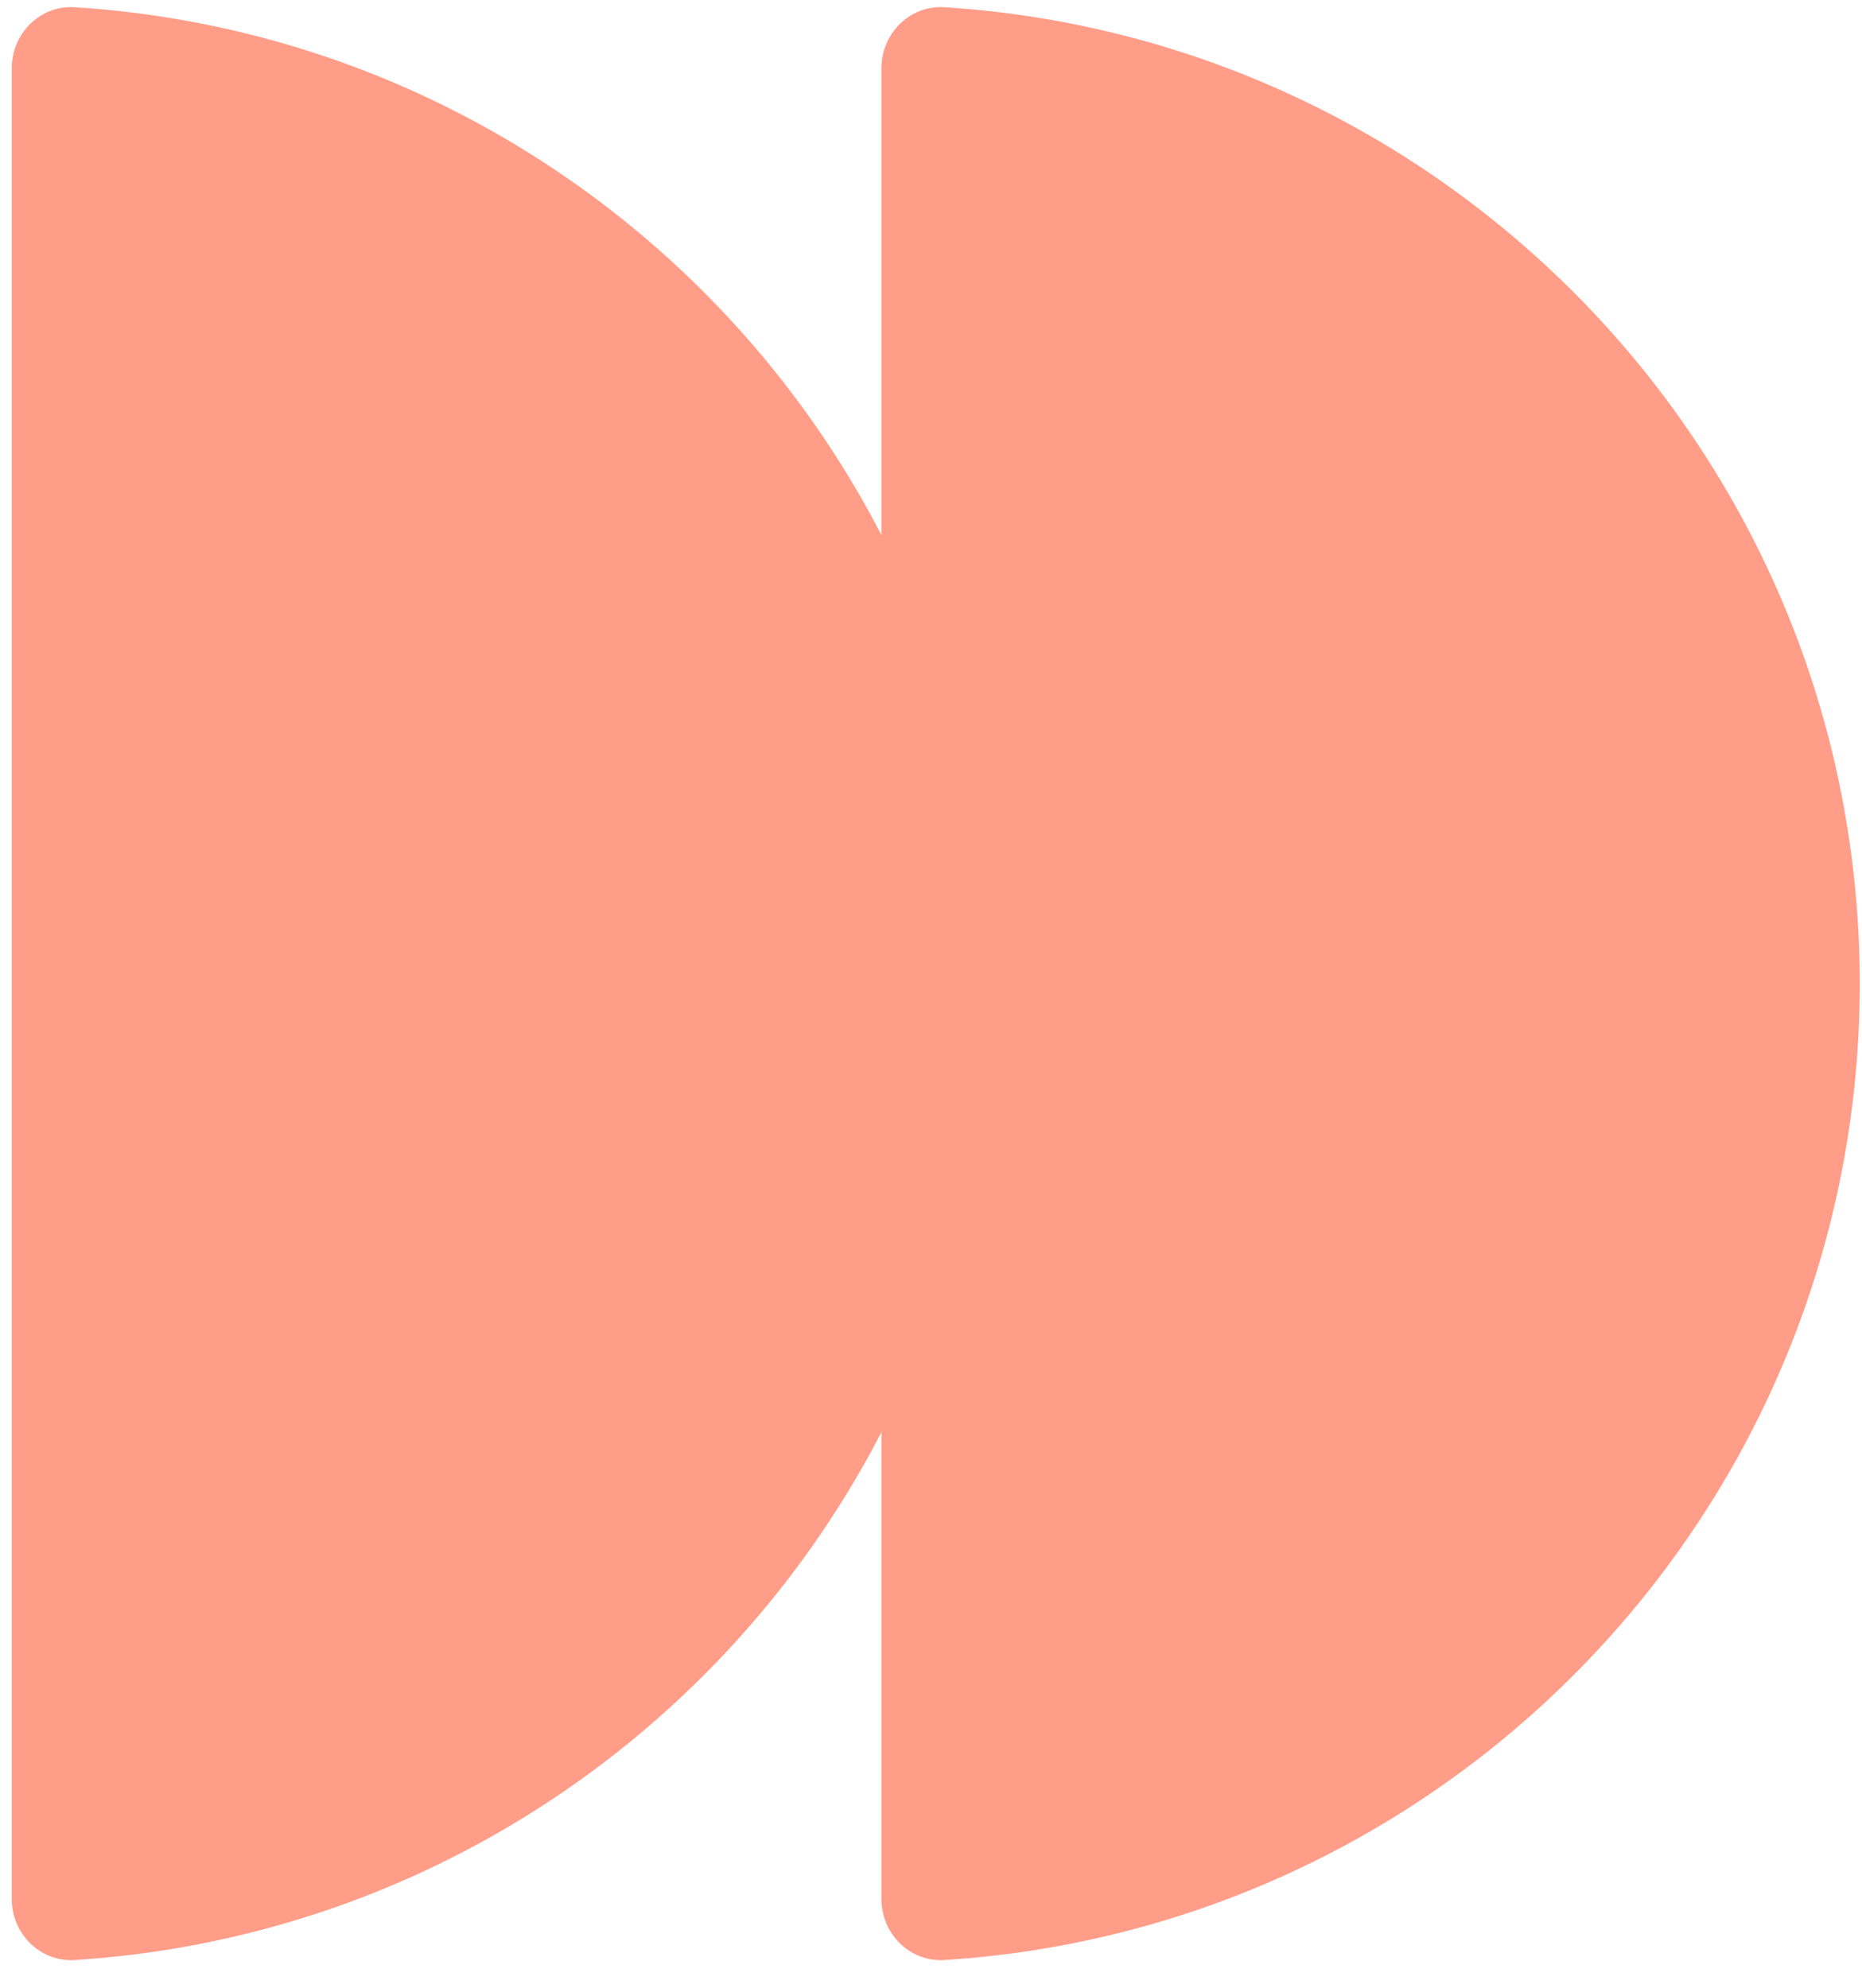 <?xml version="1.0" encoding="UTF-8"?> <svg xmlns="http://www.w3.org/2000/svg" width="59" height="63" viewBox="0 0 59 63" fill="none"><path d="M31.372 31.166C31.372 14.717 18.561 1.26 2.372 0.229C1.27 0.159 0.372 1.061 0.372 2.166L0.372 60.166C0.372 61.27 1.27 62.172 2.372 62.102C18.561 61.071 31.372 47.614 31.372 31.166Z" fill="#FF9D88"></path><path d="M58.929 31.166C58.929 14.717 46.118 1.26 29.929 0.229C28.827 0.159 27.929 1.061 27.929 2.165L27.929 60.166C27.929 61.27 28.827 62.172 29.929 62.102C46.118 61.071 58.929 47.614 58.929 31.166Z" fill="#FF9D88"></path></svg> 